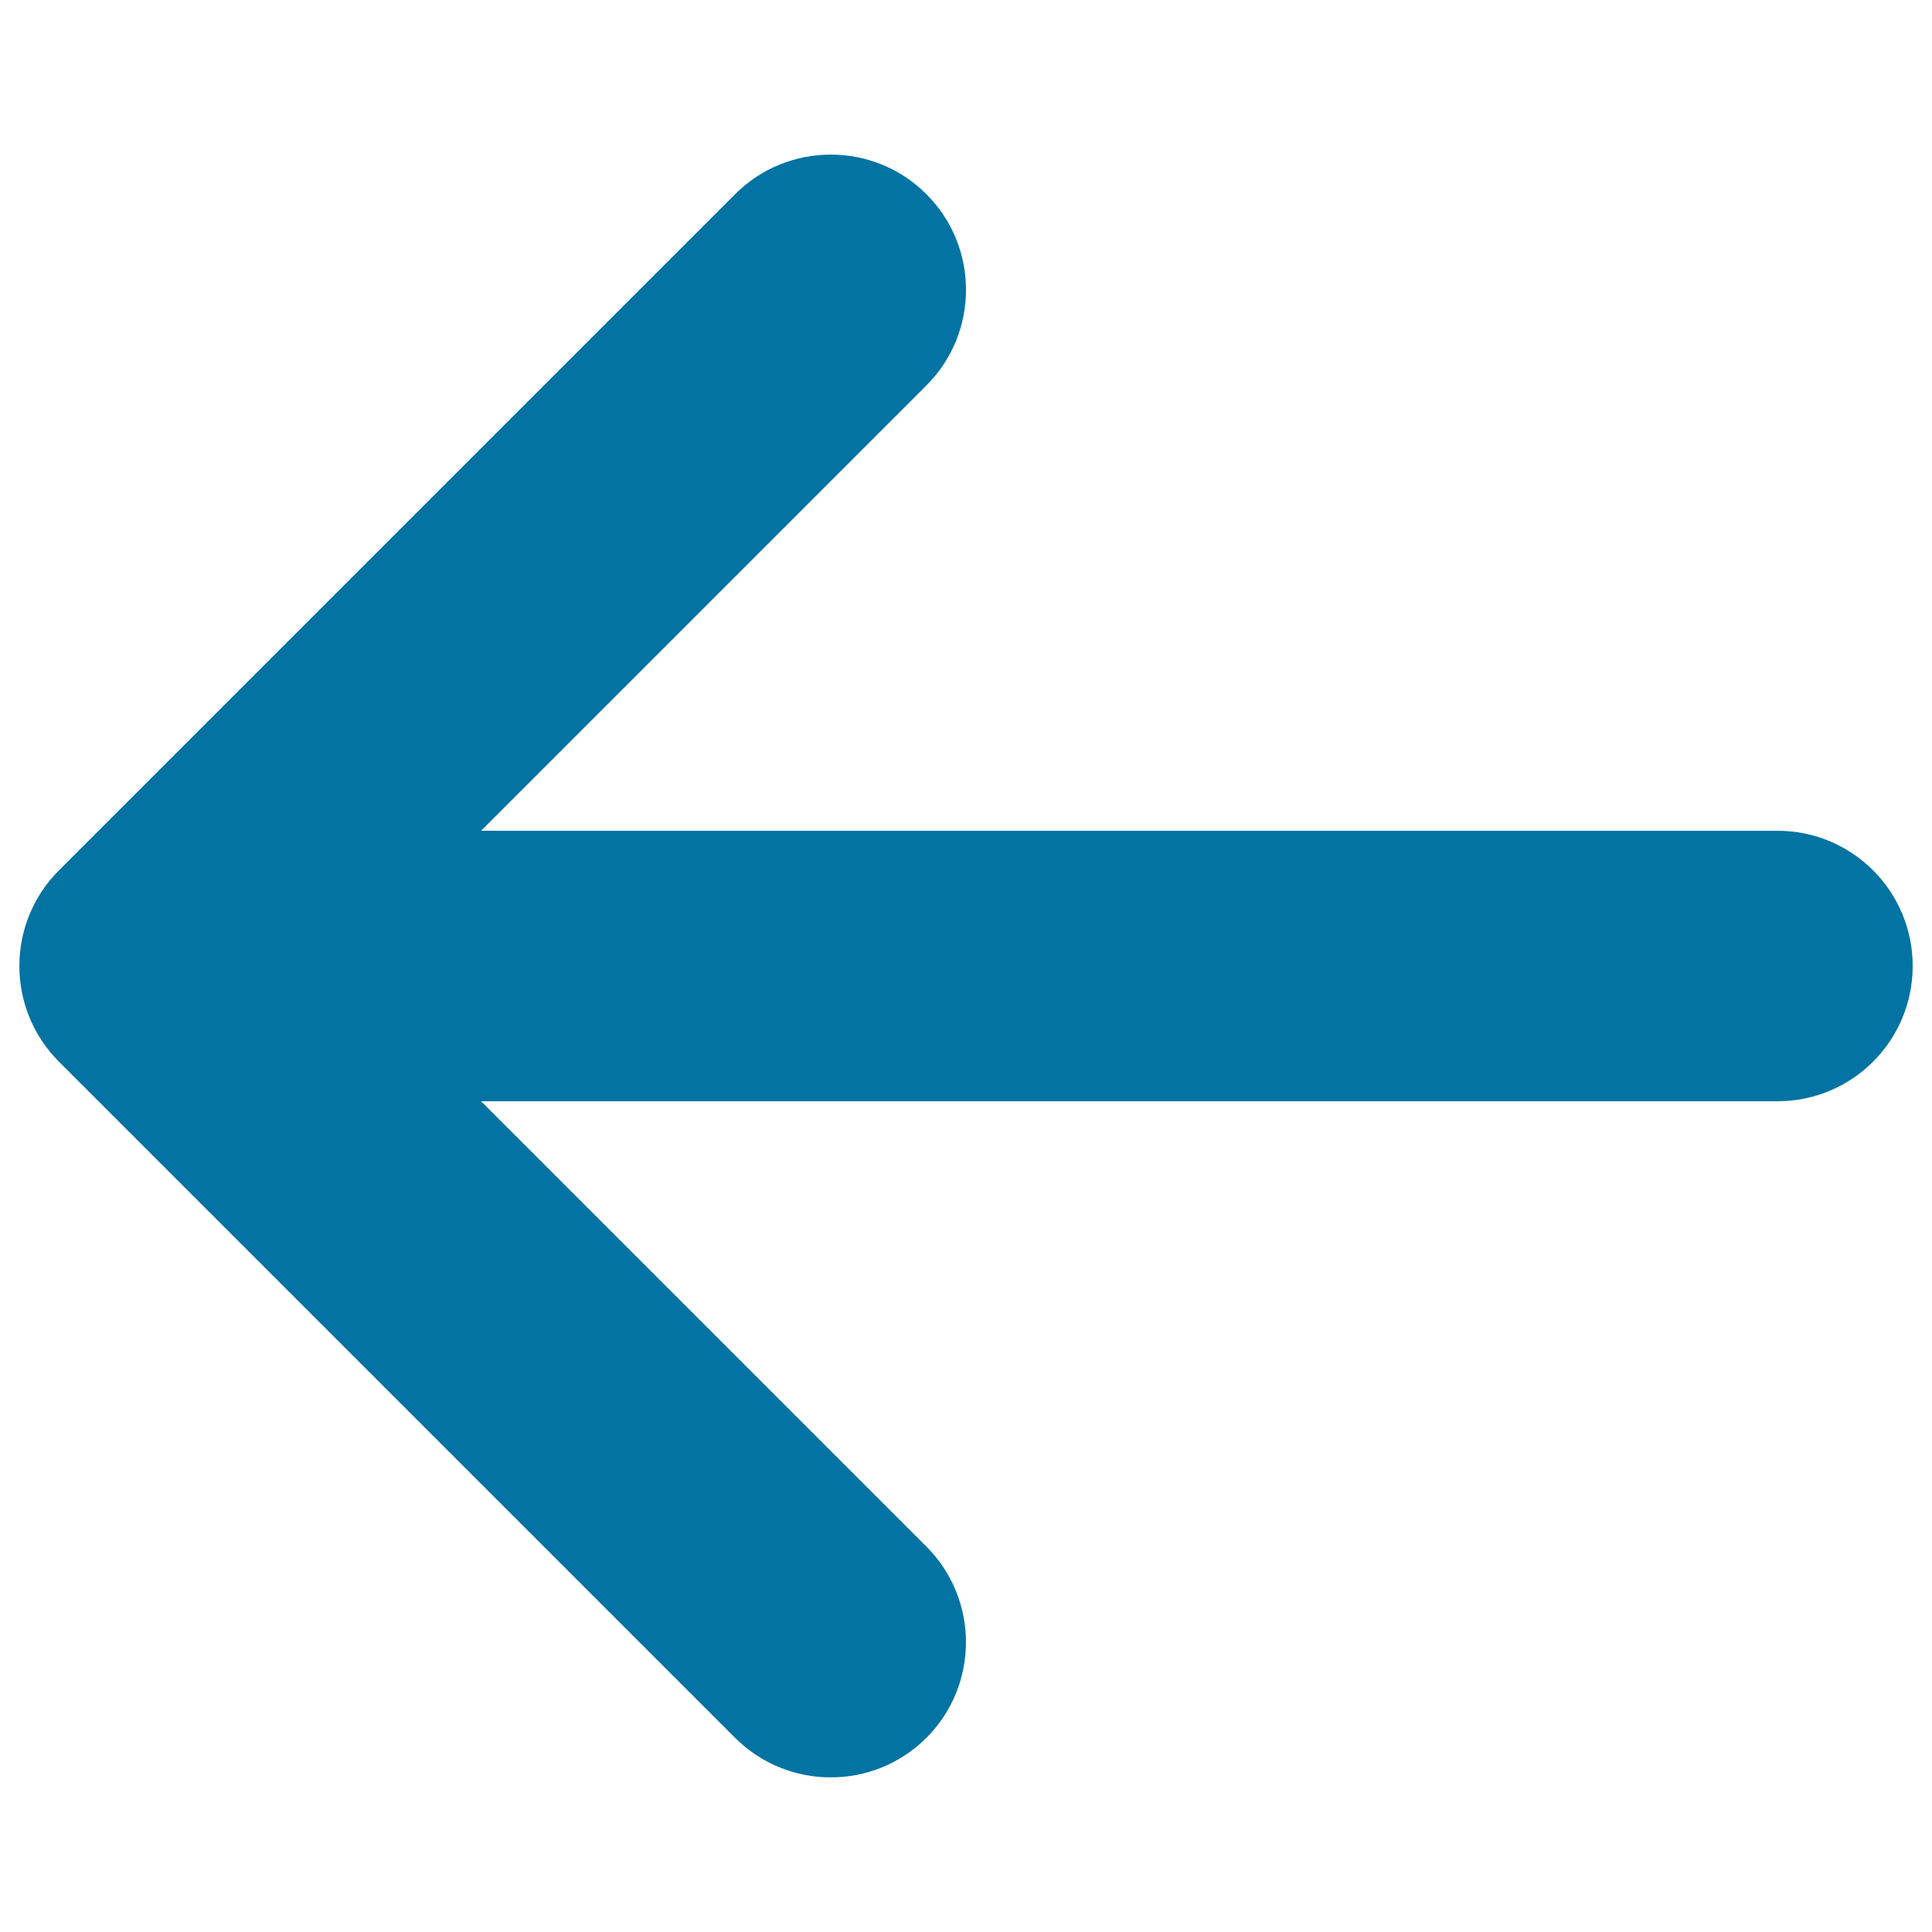 <svg xmlns="http://www.w3.org/2000/svg" viewBox="0 0 1000 1000" style="fill:#0273a2">
<title>Left Arrow SVG icon</title>
<g><path d="M380.5,100.5l-350,350c-27.3,27.3-27.3,71.7,0,99l350,350c27.3,27.3,71.7,27.3,99,0c27.3-27.3,27.3-71.7,0-99L249,570h671c38.7,0,70-31.3,70-70c0-38.7-31.3-70-70-70H249l230.5-230.5c13.7-13.7,20.5-31.6,20.5-49.5c0-17.9-6.8-35.8-20.5-49.5C452.2,73.2,407.8,73.2,380.5,100.5z"/></g>
</svg>